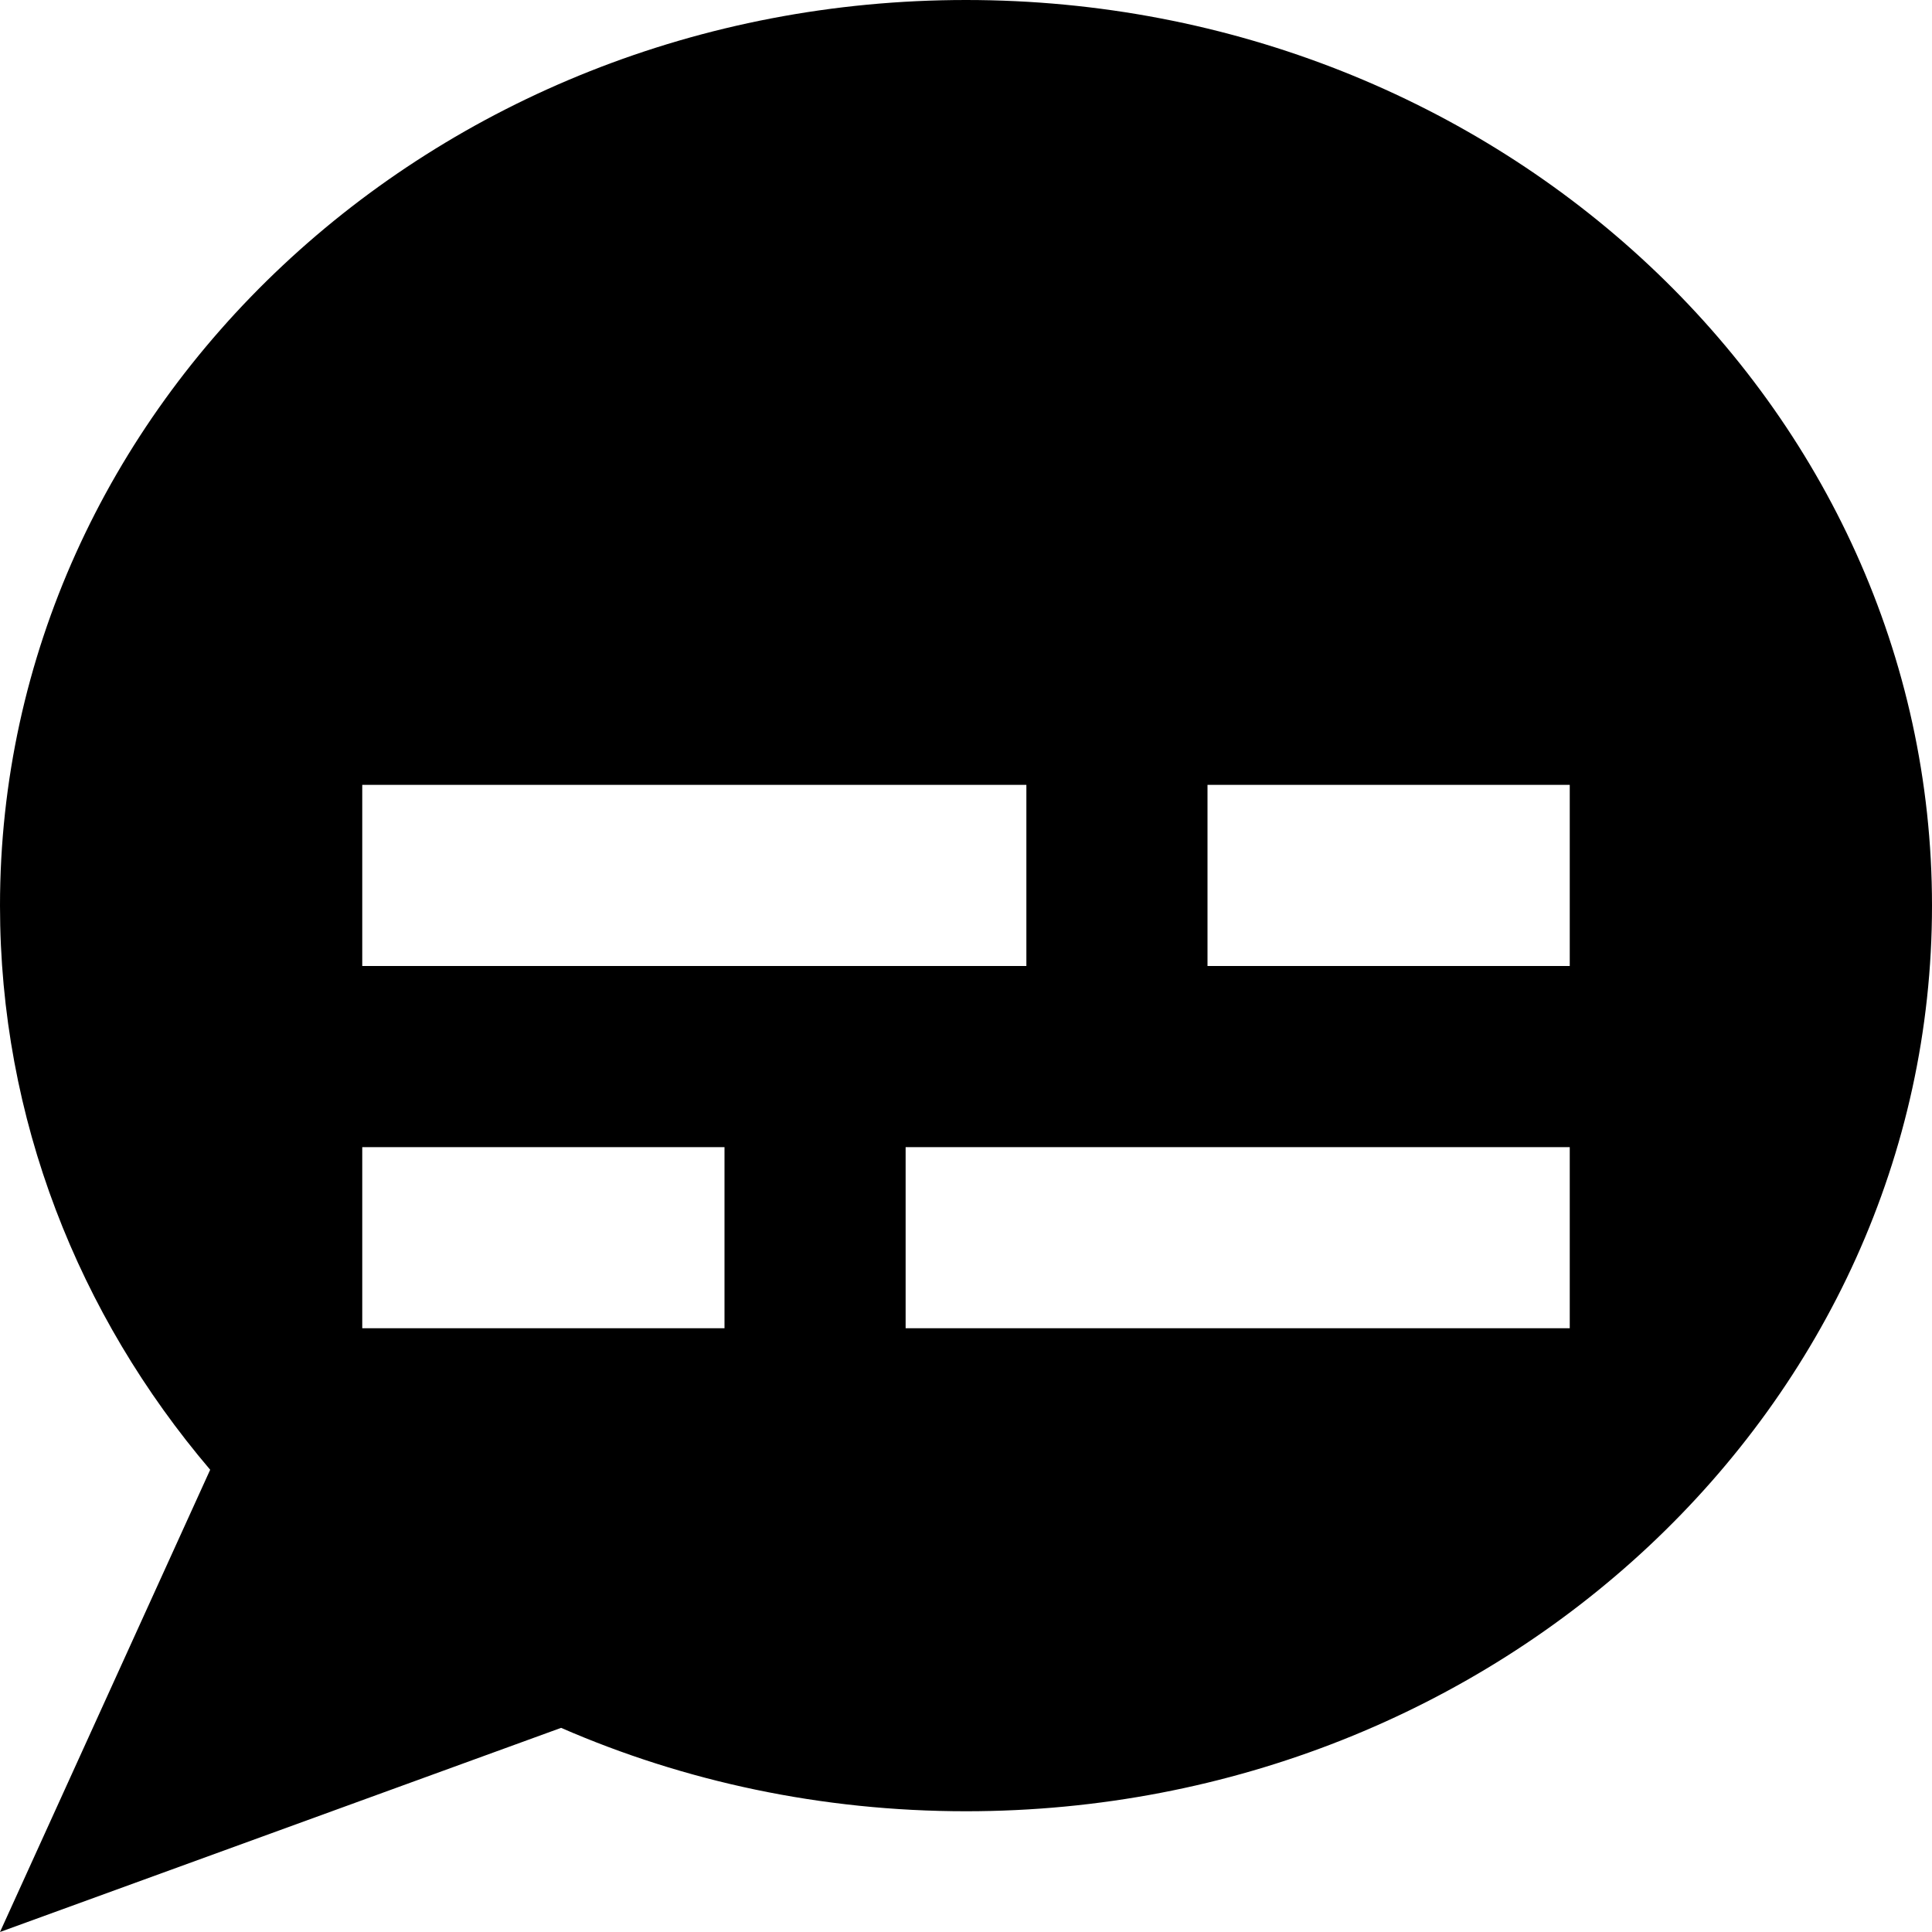 <svg xmlns="http://www.w3.org/2000/svg" viewBox="0 0 512 512"><!--! Font Awesome Pro 7.0.0 by @fontawesome - https://fontawesome.com License - https://fontawesome.com/license (Commercial License) Copyright 2025 Fonticons, Inc. --><path fill="currentColor" d="M512 240c0 132.5-114.6 240-256 240-38.3 0-74.7-7.9-107.3-22.1L0 512 55.7 389.5C20.8 348.5 0 296.5 0 240 0 107.5 114.6 0 256 0S512 107.5 512 240zM120 208l-24 0 0 48 176 0 0-48-152 0zm224 0l-24 0 0 48 96 0 0-48-72 0zM120 304l-24 0 0 48 96 0 0-48-72 0zm144 0l-24 0 0 48 176 0 0-48-152 0z"/></svg>